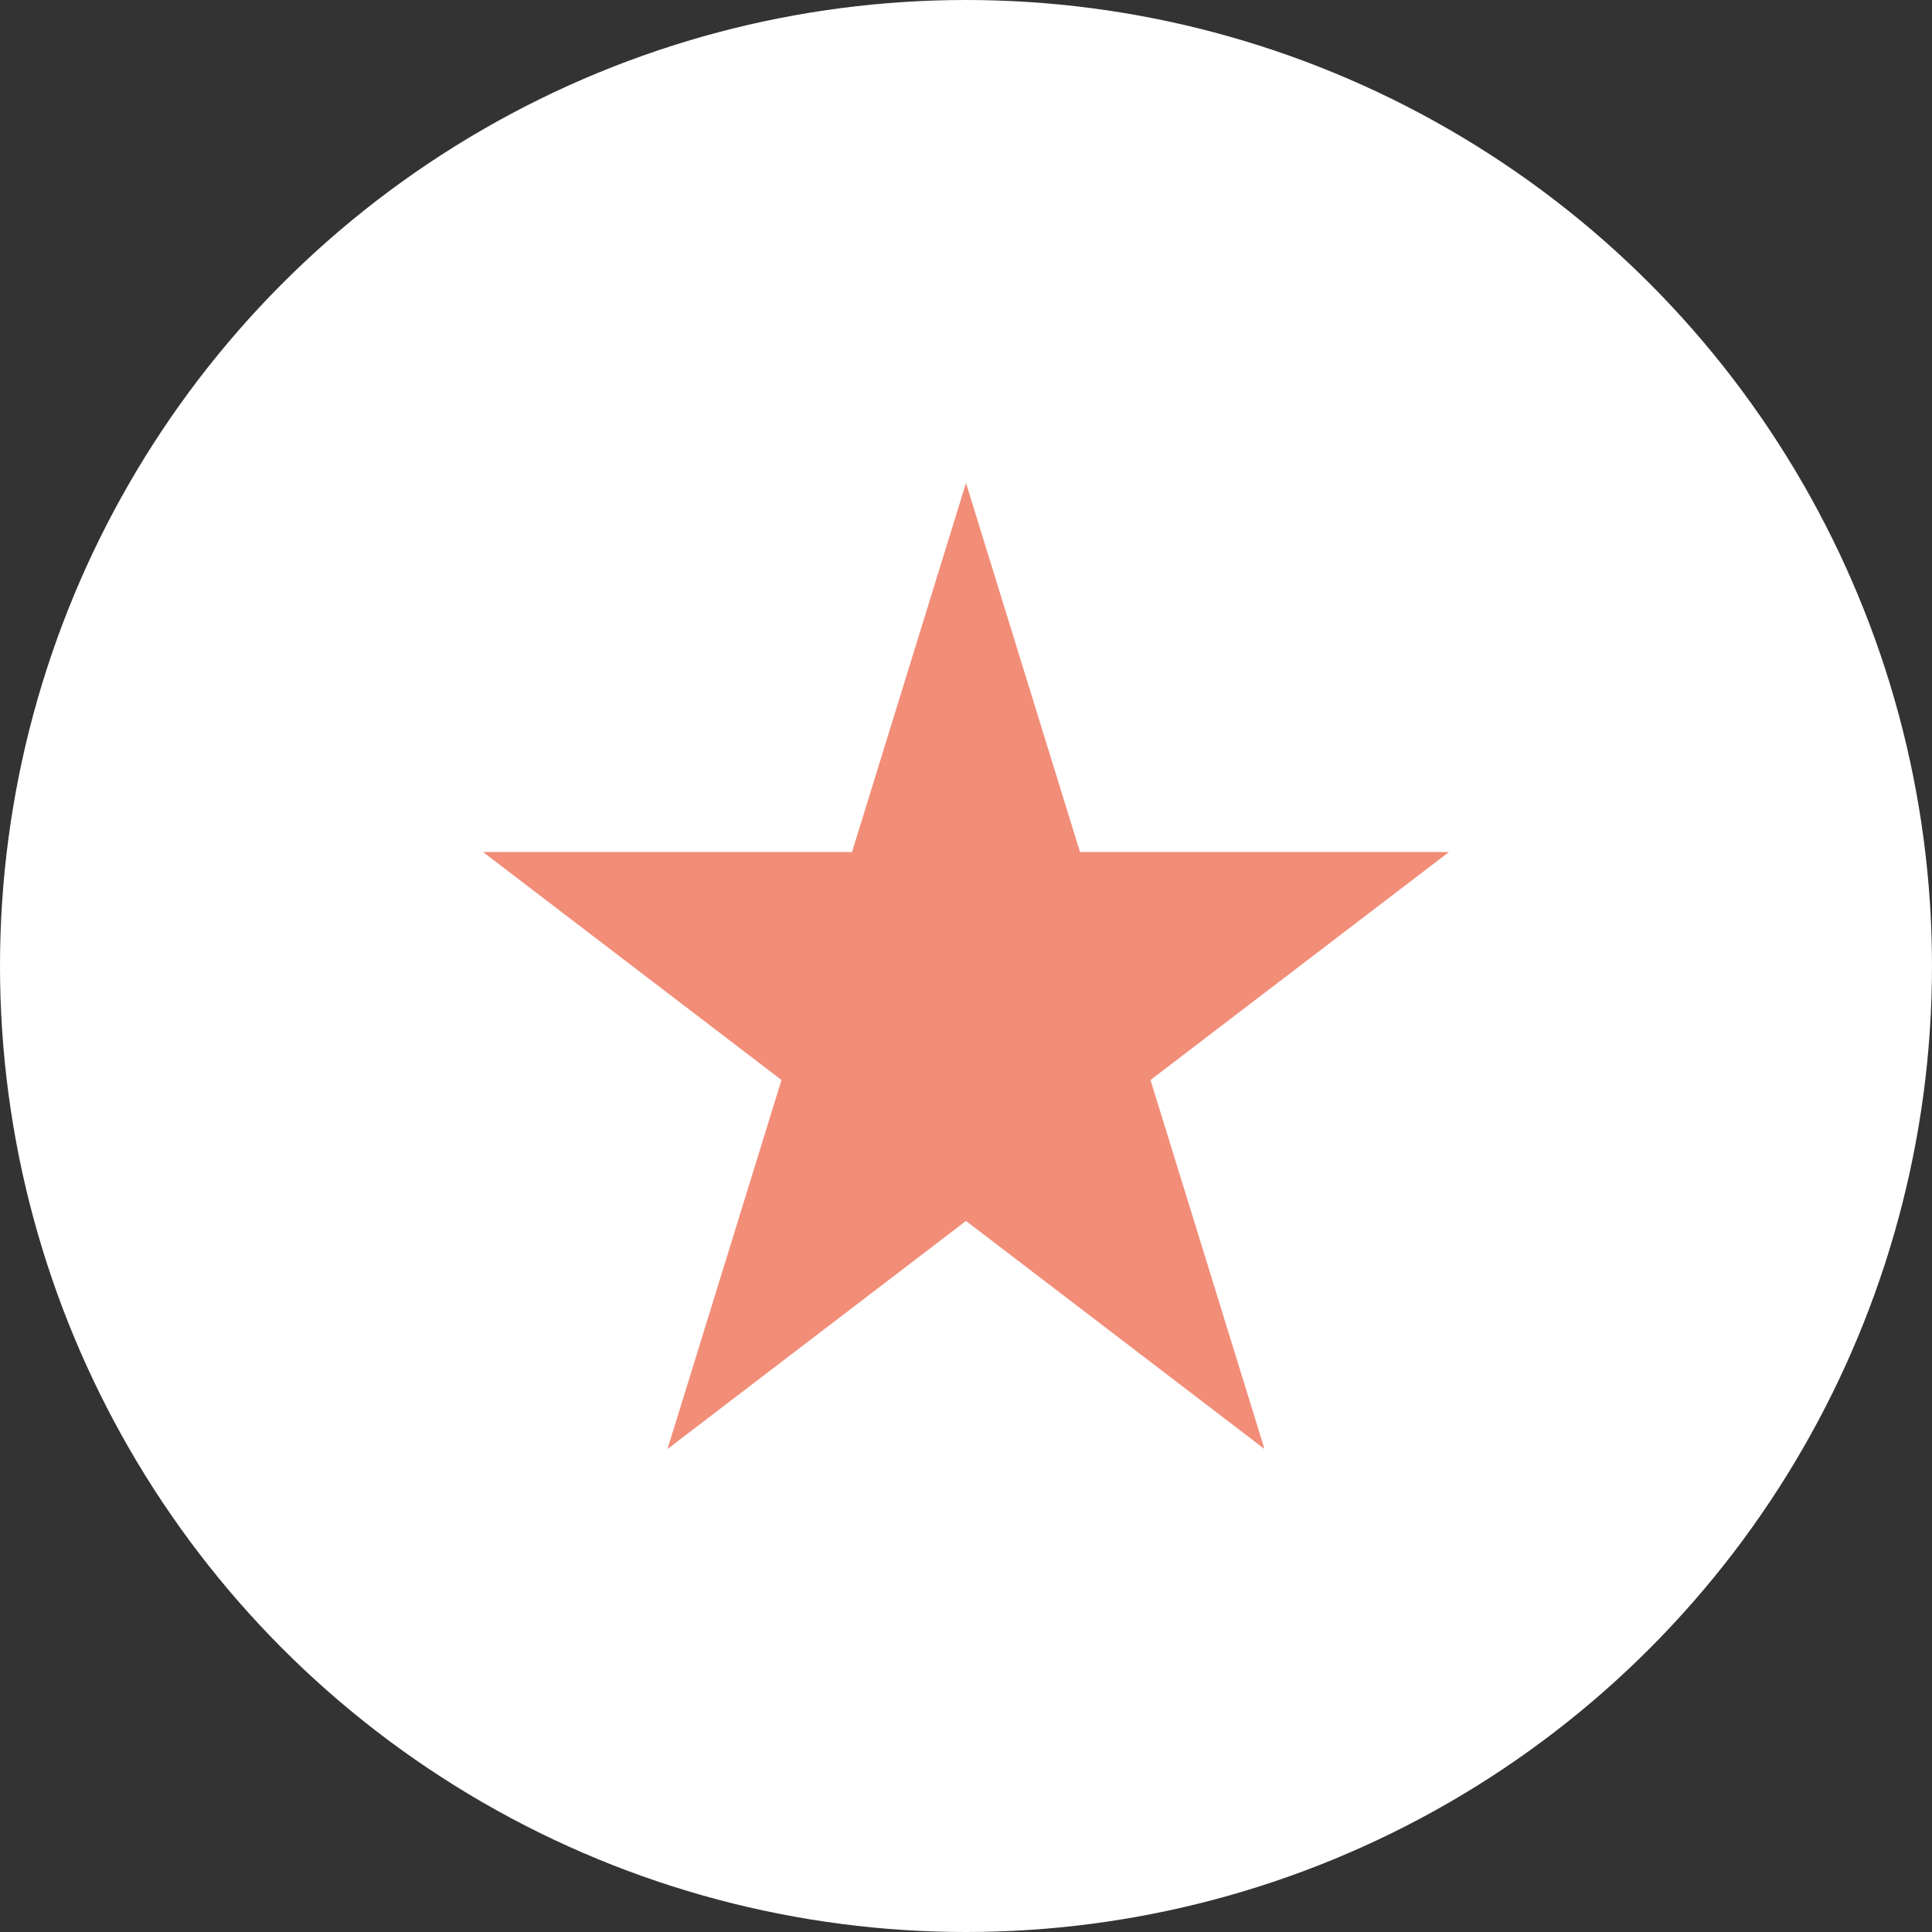 <svg width="24" height="24" viewBox="0 0 24 24" fill="none" xmlns="http://www.w3.org/2000/svg">
<rect x="0" y="0" width="24" height="24" fill="#333333" stroke="none"/>
<circle cx="12" cy="12" r="12" fill="white"/>
<path d="M12 6L13.416 10.584H18L14.292 13.416L15.708 18L12 15.167L8.292 18L9.708 13.416L6 10.584H10.584L12 6Z" fill="#F28D78"/>
</svg>
